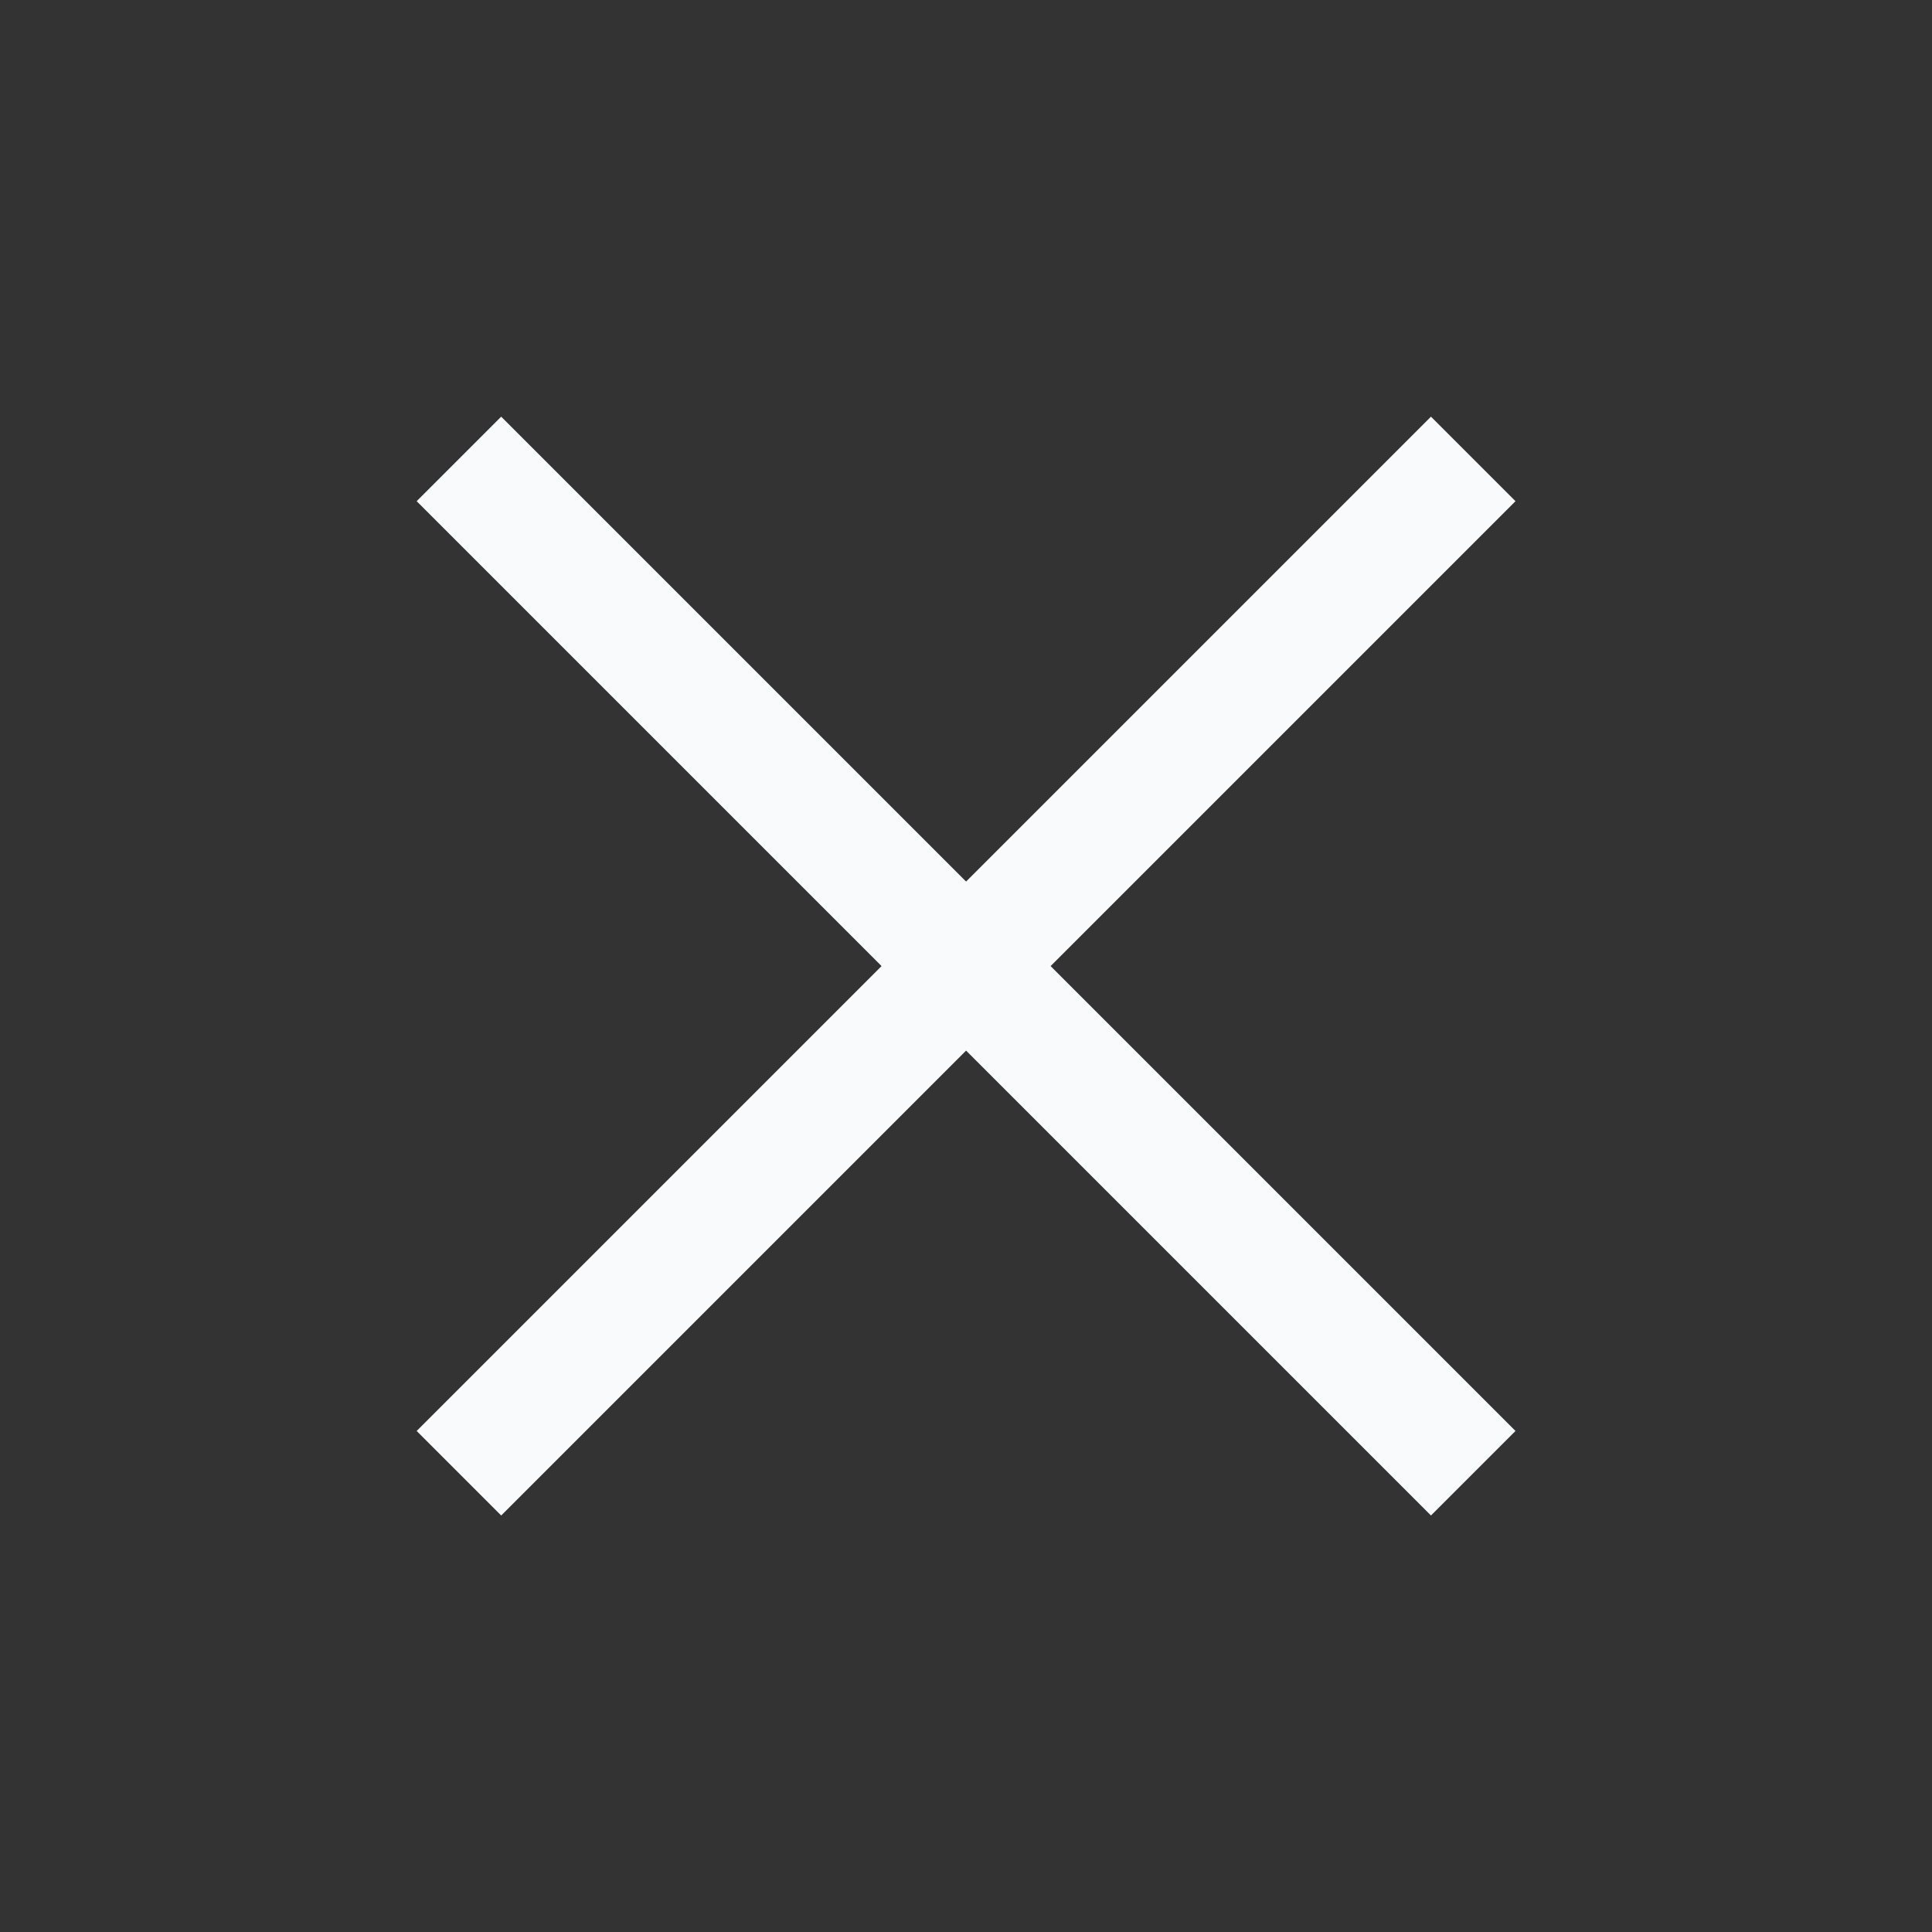 <svg width="24" height="24" viewBox="0 0 24 24" fill="none" xmlns="http://www.w3.org/2000/svg">
<rect x="0" y="0" width="24" height="24" fill="#333333" stroke="none"/>
<g id="base icon">
<path id="Intersect" fill-rule="evenodd" clip-rule="evenodd" d="M5.176 17.776L6.226 18.826L12.001 13.051L17.776 18.826L18.826 17.776L13.051 12.001L18.826 6.226L17.776 5.176L12.001 10.951L6.226 5.176L5.176 6.226L10.951 12.001L5.176 17.776Z" fill="#F9FAFB"/>
</g>
</svg>

